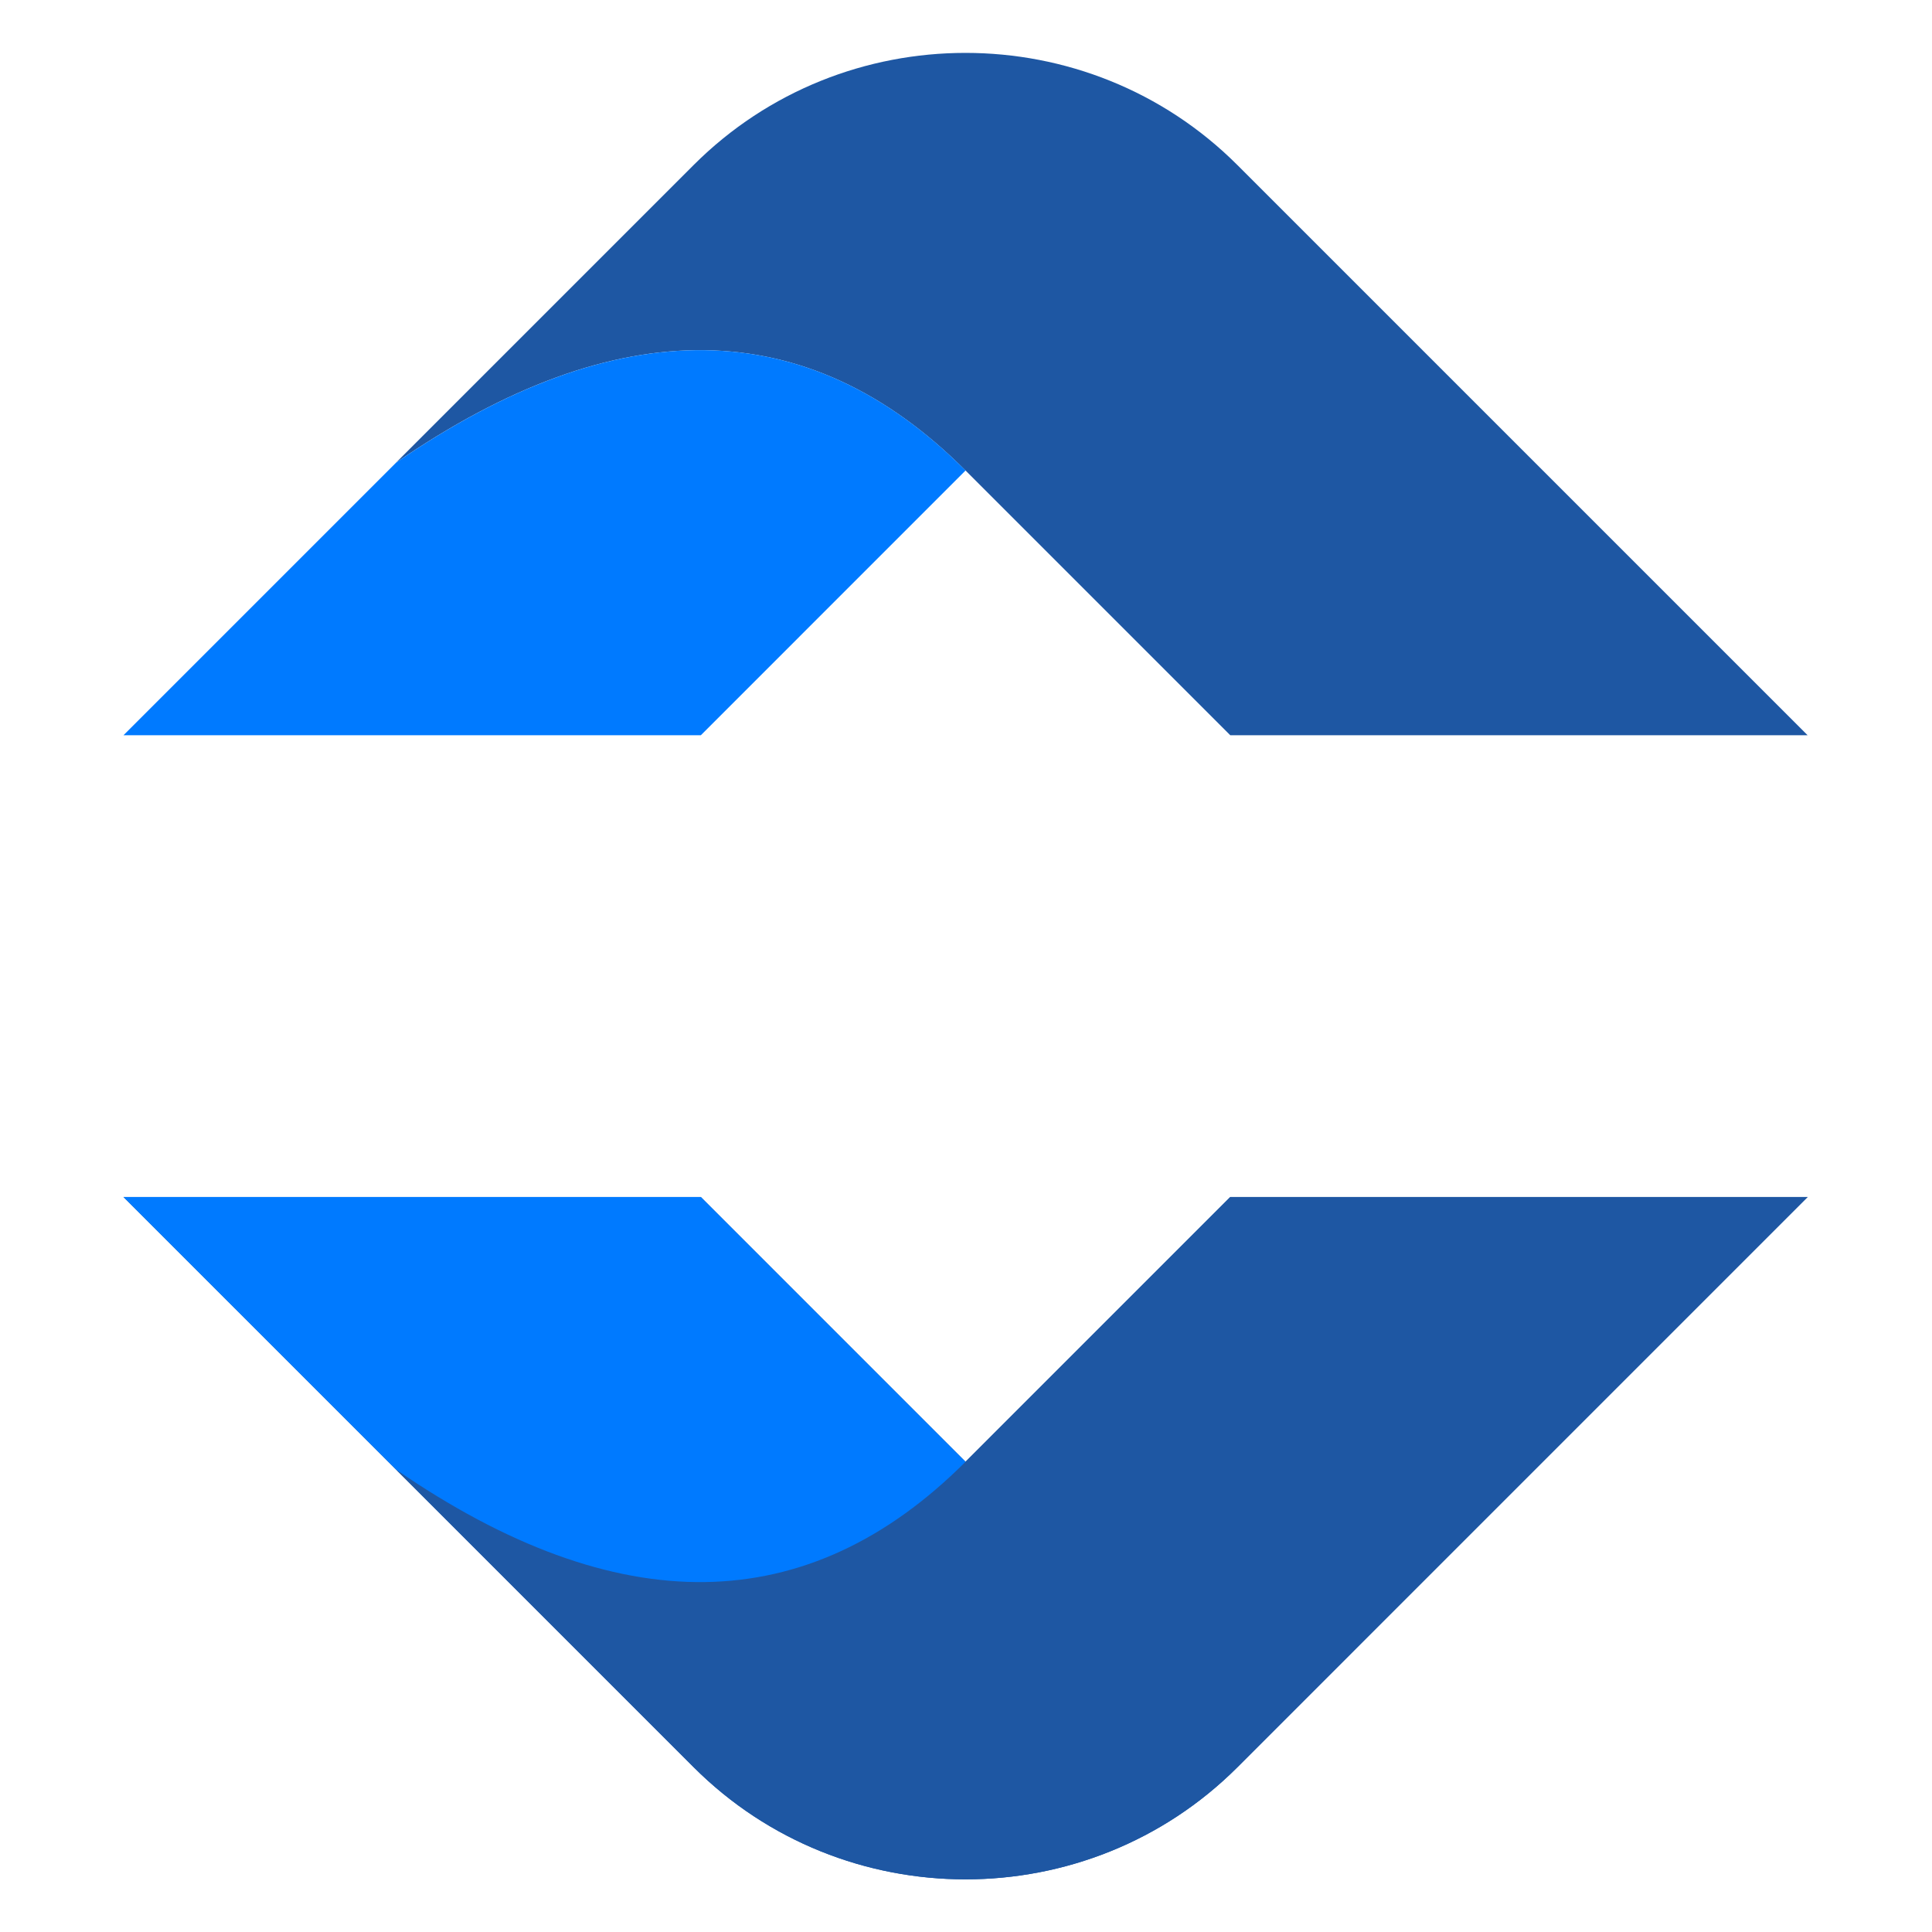 <svg xmlns="http://www.w3.org/2000/svg" xmlns:xlink="http://www.w3.org/1999/xlink" width="500" zoomAndPan="magnify" viewBox="0 0 375 375" height="500" preserveAspectRatio="xMidYMid meet" version="1.0"><defs><clipPath id="5e228ab043"><path d="M 23.988 232 L 350.988 232 L 350.988 365 L 23.988 365 Z M 23.988 232 " clip-rule="nonzero"/></clipPath><clipPath id="eeee442b5b"><path d="M 76 232 L 350.988 232 L 350.988 365 L 76 365 Z M 76 232 " clip-rule="nonzero"/></clipPath><clipPath id="63b2c3a547"><path d="M 23.988 232 L 188 232 L 188 308 L 23.988 308 Z M 23.988 232 " clip-rule="nonzero"/></clipPath><clipPath id="94d327d7e5"><path d="M 76 10 L 350.988 10 L 350.988 143 L 76 143 Z M 76 10 " clip-rule="nonzero"/></clipPath><clipPath id="e0b9948d46"><path d="M 23.988 67 L 188 67 L 188 143 L 23.988 143 Z M 23.988 67 " clip-rule="nonzero"/></clipPath></defs><g clip-path="url(#5e228ab043)"><path fill="#1e57a3" d="M 238.793 232.344 L 187.414 283.727 L 136.031 232.344 L 23.973 232.344 L 134.645 343.012 C 163.676 372.039 211.172 372.039 240.199 343.012 L 350.863 232.344 Z M 238.793 232.344 " fill-opacity="1" fill-rule="evenodd"/></g><g clip-path="url(#eeee442b5b)"><path fill="#1e57a3" d="M 187.402 283.727 C 156.781 314.359 119.93 314.863 76.848 285.23 L 134.625 343.012 C 163.652 372.039 211.152 372.039 240.18 343.012 L 350.84 232.344 L 238.781 232.344 Z M 187.402 283.727 " fill-opacity="1" fill-rule="evenodd"/></g><g clip-path="url(#63b2c3a547)"><path fill="#007aff" d="M 76.859 285.23 C 119.938 314.863 156.793 314.359 187.414 283.727 L 136.035 232.344 L 23.973 232.344 L 76.871 285.242 Z M 76.859 285.23 " fill-opacity="1" fill-rule="evenodd"/></g><g clip-path="url(#94d327d7e5)"><path fill="#1e57a3" d="M 187.402 91.324 C 156.781 60.691 119.93 60.188 76.848 89.816 L 134.625 32.039 C 163.652 3.008 211.152 3.008 240.18 32.039 L 350.852 142.707 L 238.793 142.707 C 238.793 142.707 187.414 91.324 187.414 91.324 Z M 187.402 91.324 " fill-opacity="1" fill-rule="evenodd"/></g><g clip-path="url(#e0b9948d46)"><path fill="#007aff" d="M 76.859 89.816 C 119.938 60.188 156.793 60.691 187.414 91.324 L 136.035 142.707 L 23.973 142.707 C 23.973 142.707 76.871 89.809 76.871 89.809 Z M 76.859 89.816 " fill-opacity="1" fill-rule="evenodd"/></g></svg>

